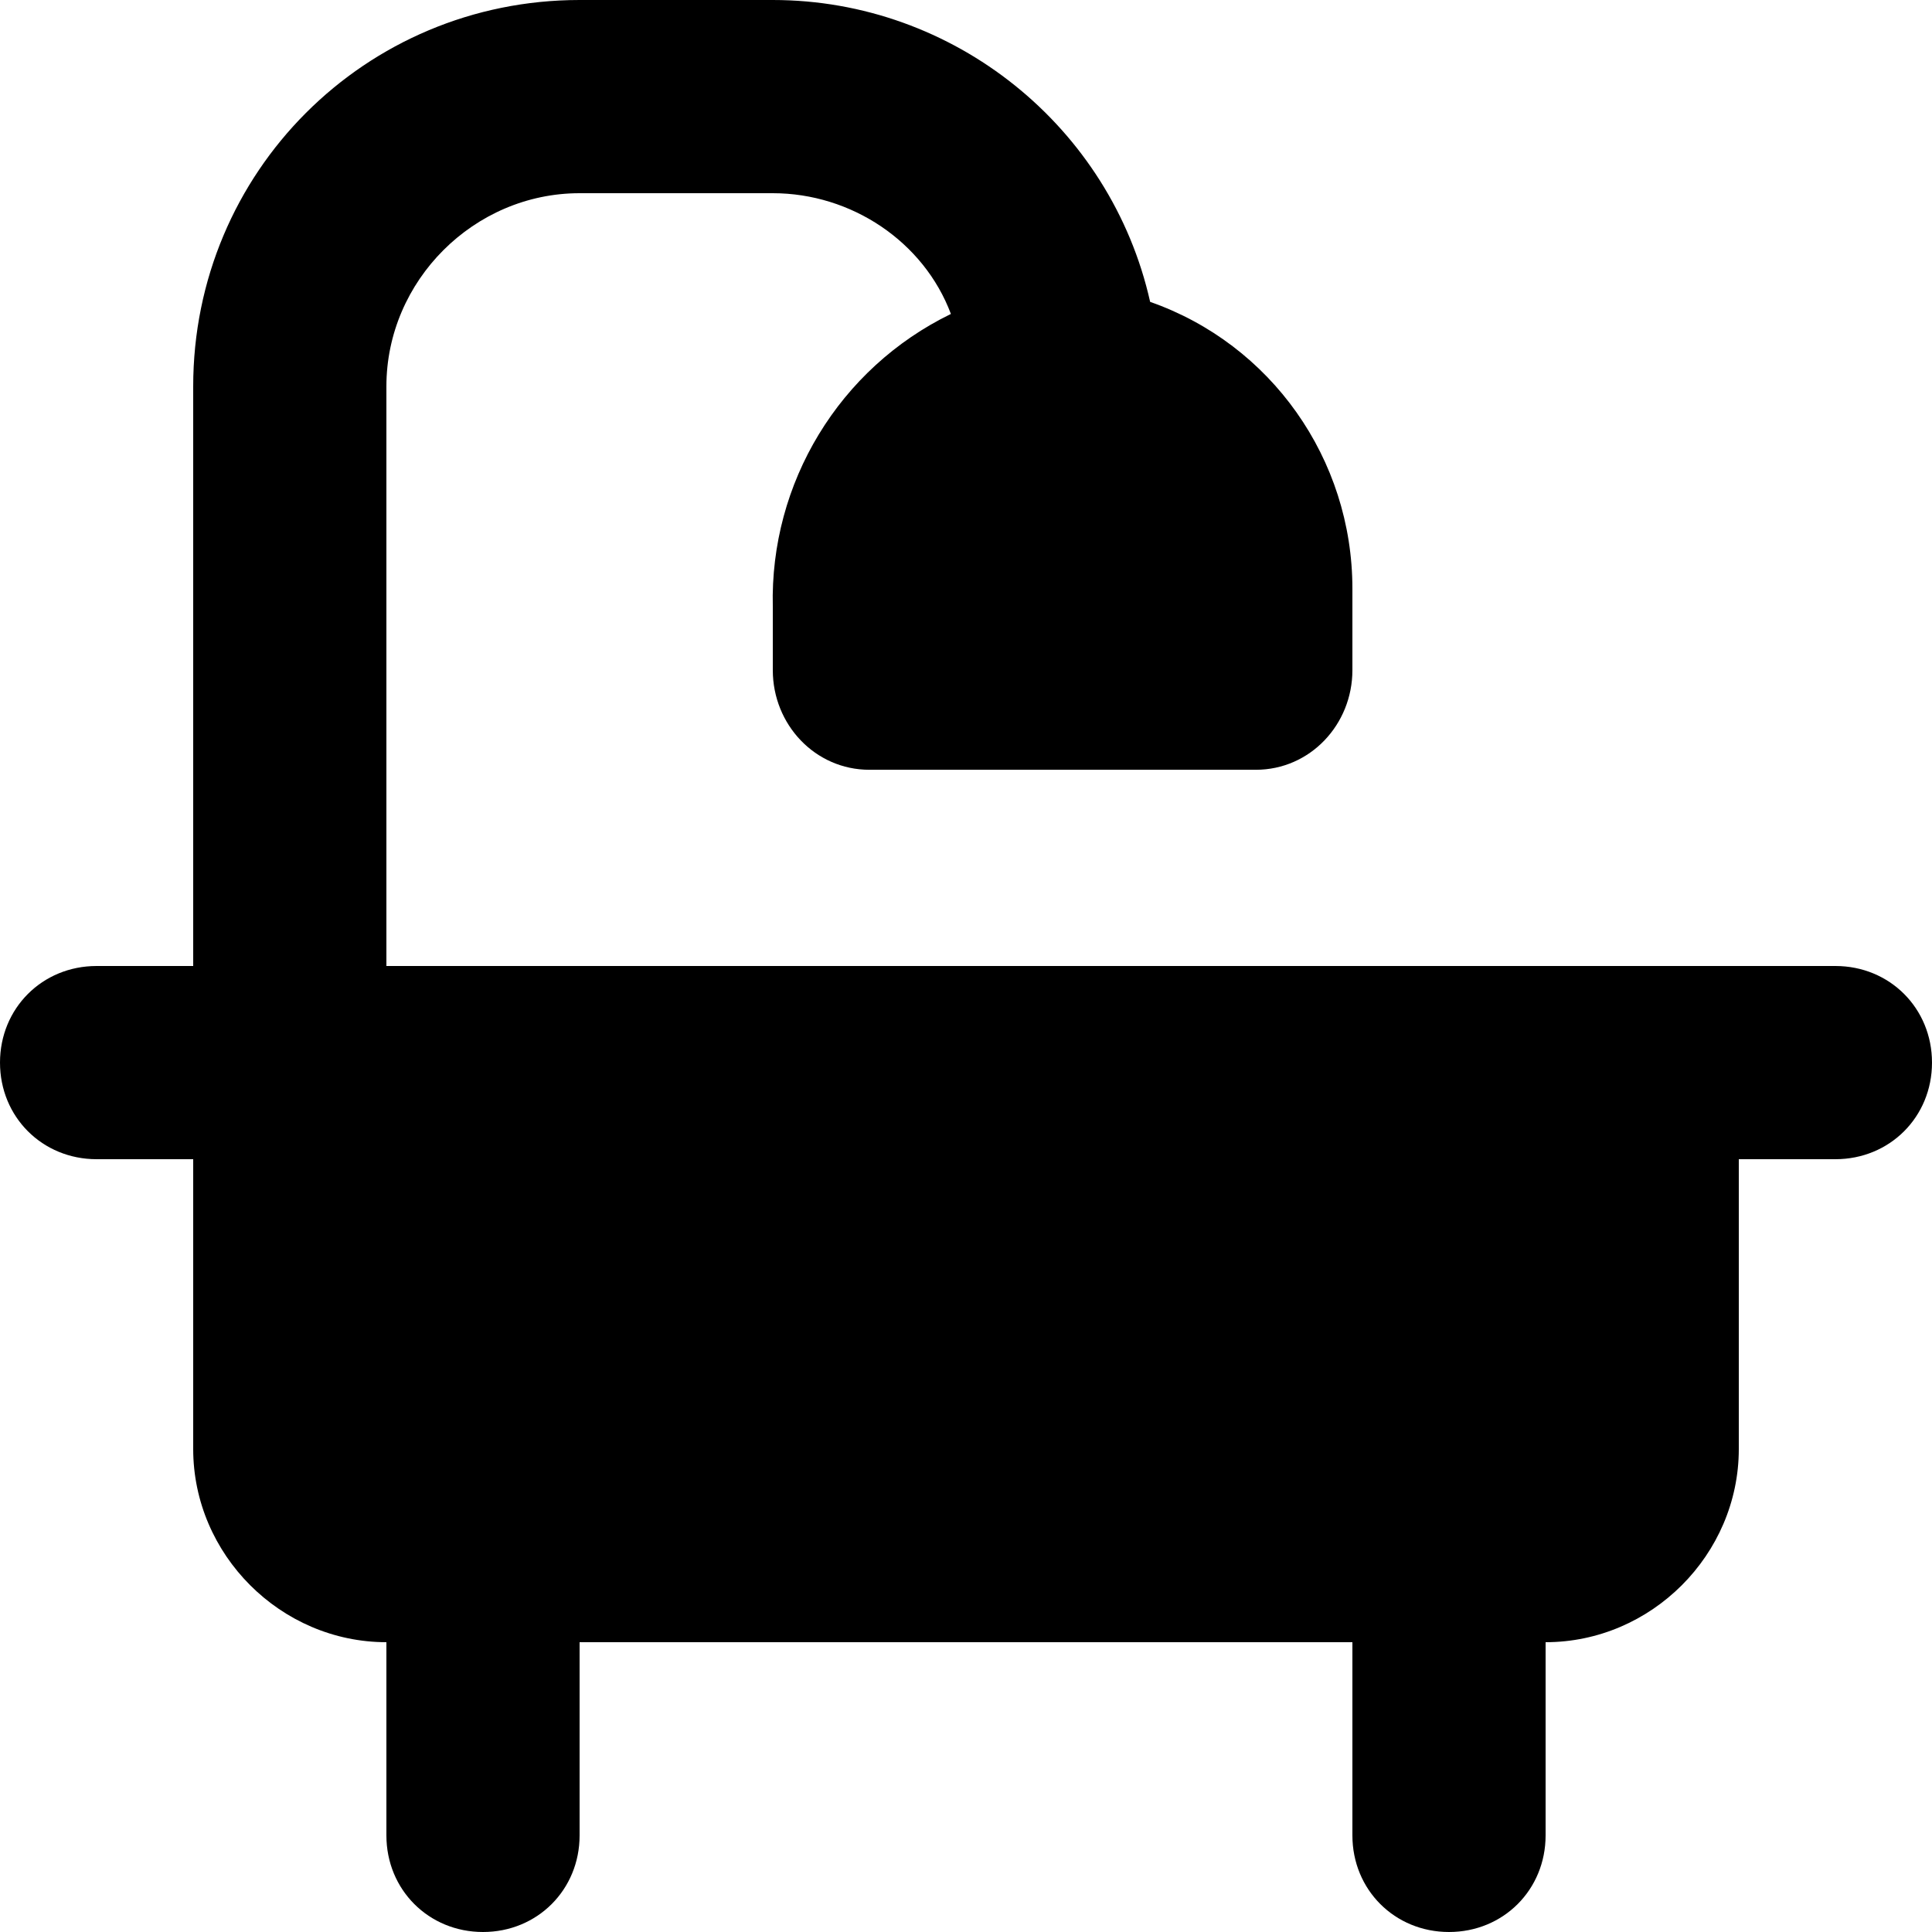 <?xml version="1.0" encoding="utf-8"?>
<!-- Generator: Adobe Illustrator 28.2.0, SVG Export Plug-In . SVG Version: 6.00 Build 0)  -->
<svg version="1.1" id="Layer_1" xmlns="http://www.w3.org/2000/svg" xmlns:xlink="http://www.w3.org/1999/xlink" x="0px" y="0px"
	 viewBox="0 0 64 64" style="enable-background:new 0 0 64 64;" xml:space="preserve">
<g id="SVGRepo_bgCarrier">
</g>
<g id="SVGRepo_tracerCarrier">
</g>
<g id="SVGRepo_iconCarrier">
	<path d="M60.8,32h-48V12.8c0-3.5,2.9-6.4,6.4-6.4h6.4c2.6,0,5,1.6,5.9,4c-3.7,1.8-6,5.6-5.9,9.7v2.1c0,1.8,1.4,3.3,3.2,3.3
		c0,0,0,0,0,0h12.8c1.8,0,3.2-1.5,3.2-3.3v-2.7c0-4.3-2.7-8.1-6.7-9.5C36.8,4.2,31.6,0,25.6,0h-6.4C12.1,0,6.4,5.7,6.4,12.8V32H3.2
		C1.4,32,0,33.4,0,35.2c0,1.8,1.4,3.2,3.2,3.2h3.2V48c0,3.5,2.9,6.4,6.4,6.4v6.4c0,1.8,1.4,3.2,3.2,3.2s3.2-1.4,3.2-3.2v-6.4h25.6
		v6.4c0,1.8,1.4,3.2,3.2,3.2c1.8,0,3.2-1.4,3.2-3.2v-6.4c3.5,0,6.4-2.9,6.4-6.4v-9.6h3.2c1.8,0,3.2-1.4,3.2-3.2
		C64,33.4,62.6,32,60.8,32z"/>
</g>
</svg>
